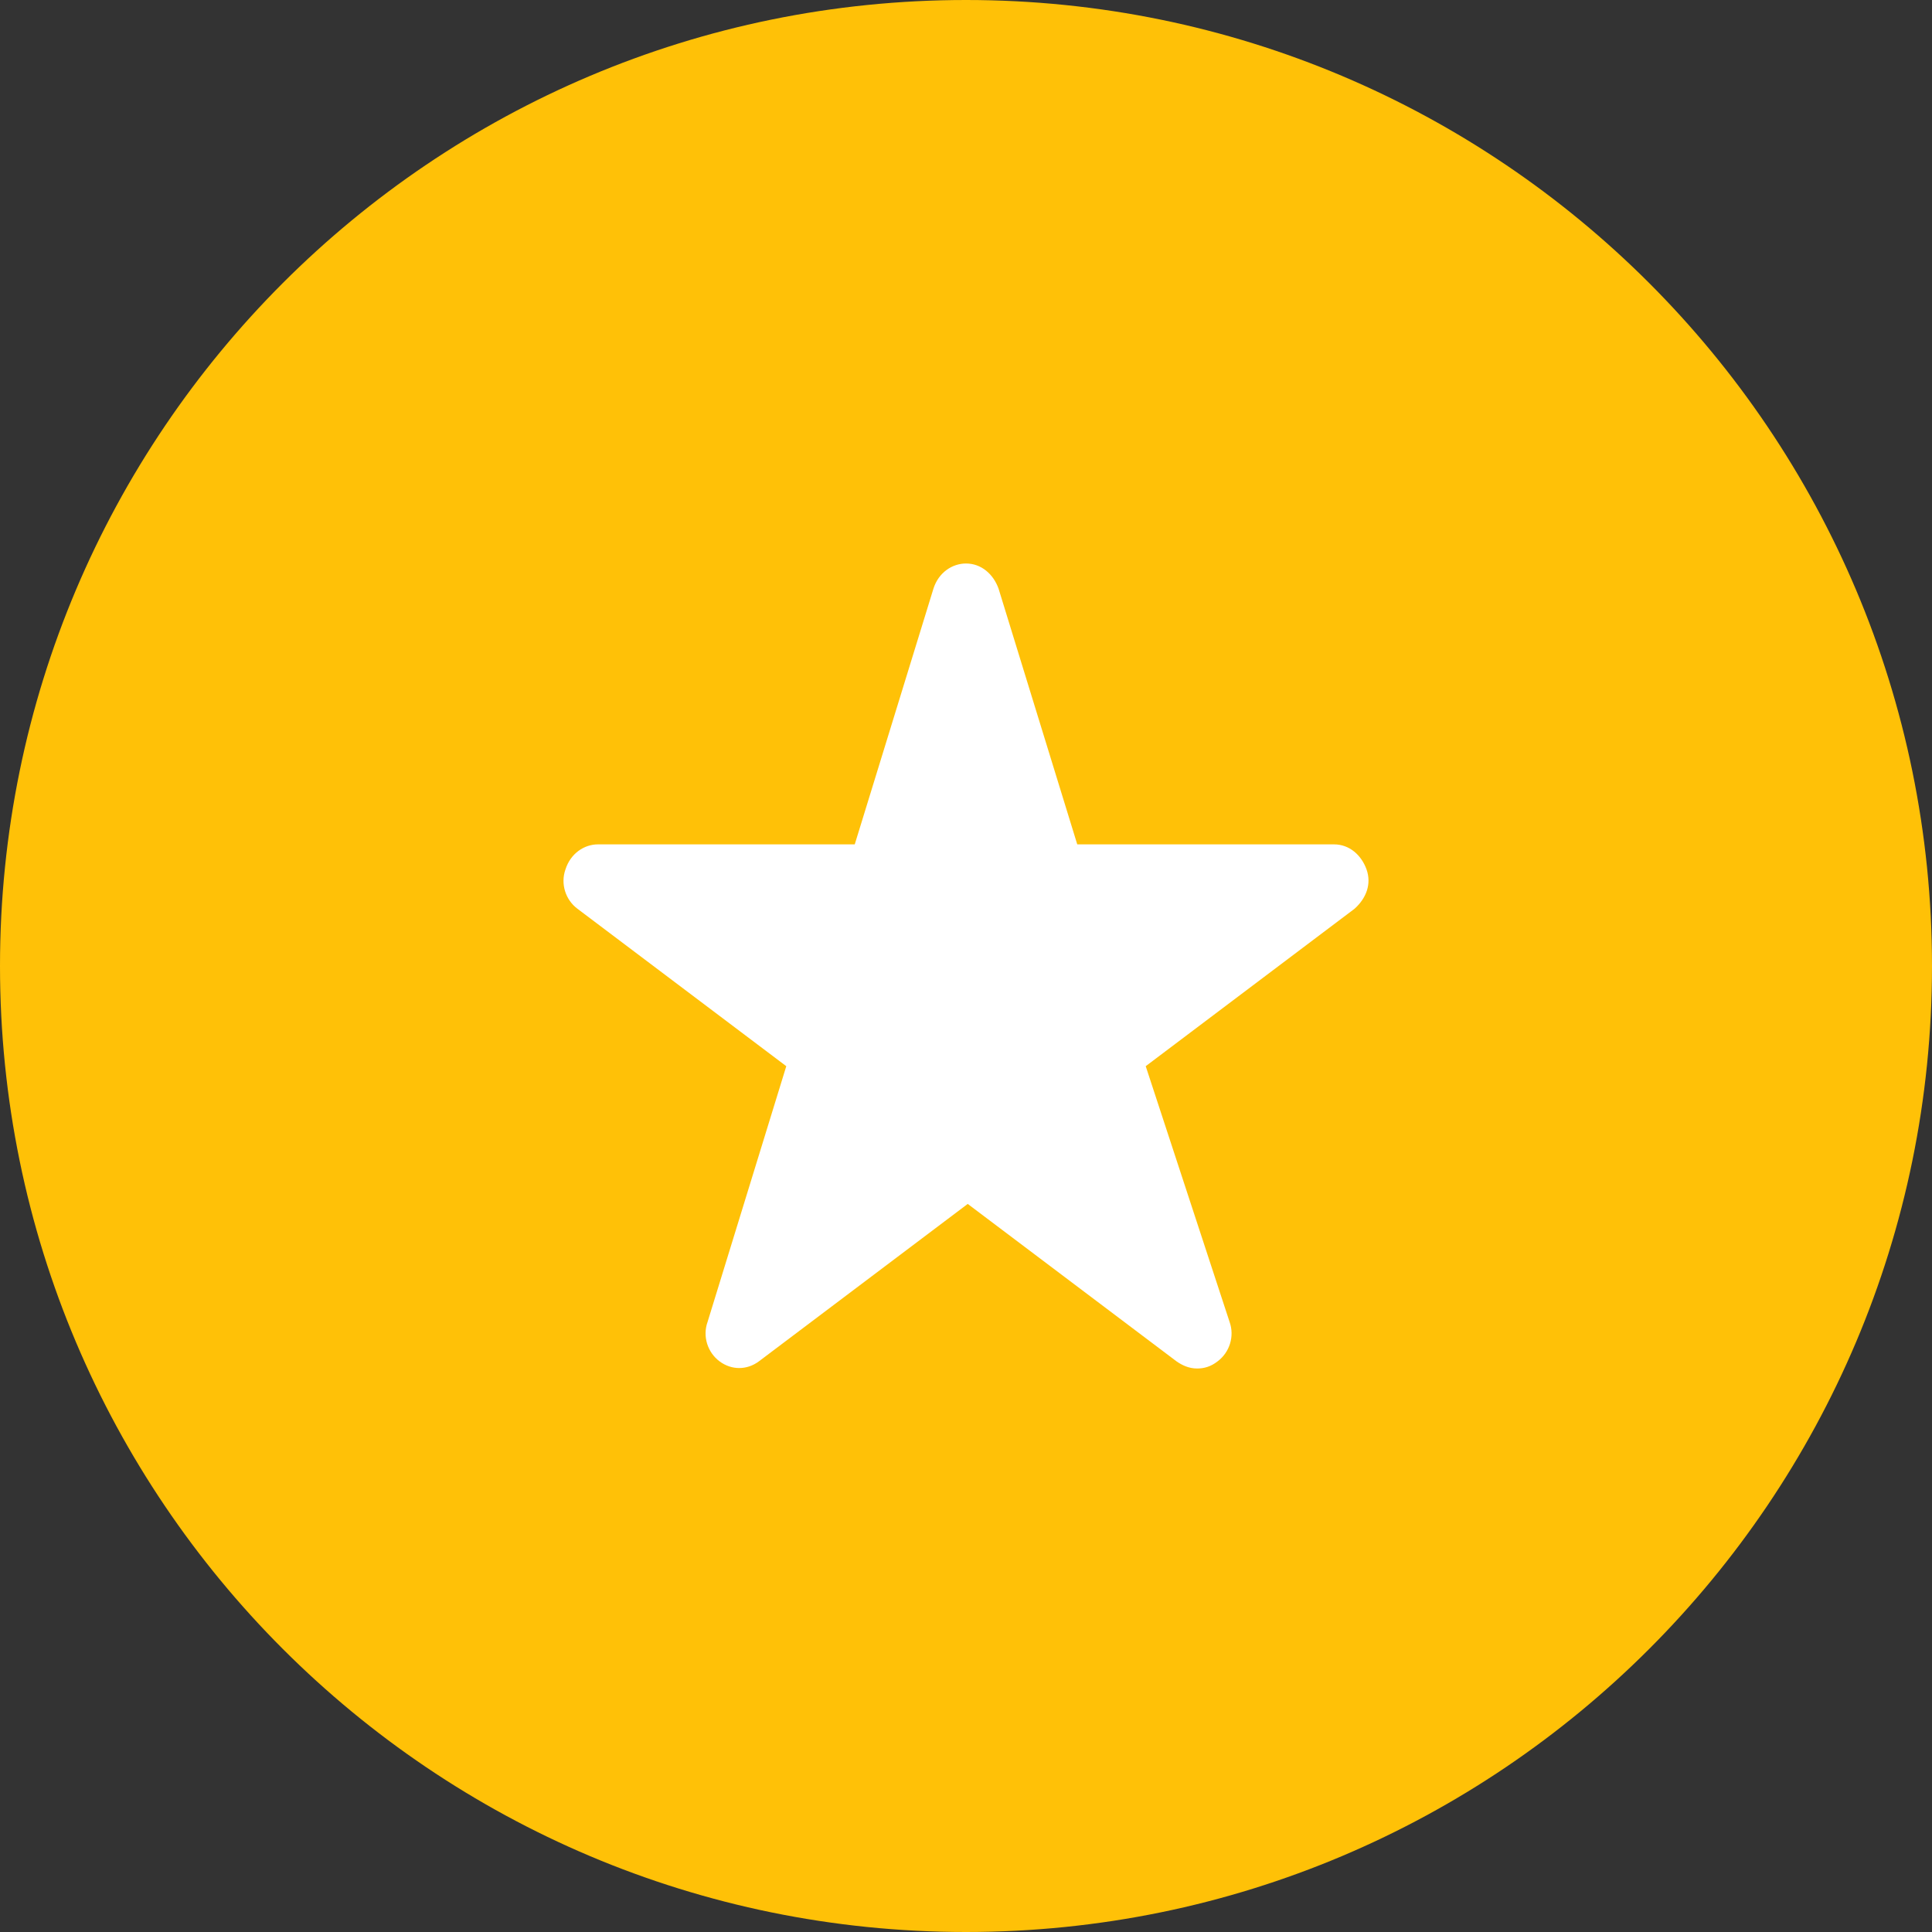 <svg width="48" height="48" viewBox="0 0 48 48" fill="none" xmlns="http://www.w3.org/2000/svg">
<rect x="0" y="0" width="48" height="48" fill="#333333" stroke="none"/>
<g clip-path="url(#clip0_630_2617)">
<path d="M24 48C37.255 48 48 37.255 48 24C48 10.745 37.255 0 24 0C10.745 0 0 10.745 0 24C0 37.255 10.745 48 24 48Z" fill="#FFC107"/>
<path d="M33.951 21.6C33.823 21.244 33.526 20.978 33.143 20.978H26.764L24.808 14.622C24.68 14.267 24.383 14 24 14C23.66 14 23.32 14.222 23.192 14.622L21.236 20.978H14.857C14.517 20.978 14.177 21.2 14.049 21.6C13.922 21.956 14.049 22.356 14.347 22.578L19.535 26.489L17.579 32.844C17.451 33.2 17.579 33.6 17.877 33.822C18.174 34.044 18.557 34.044 18.855 33.822L24.043 29.911L29.23 33.822C29.358 33.911 29.528 34 29.741 34C29.911 34 30.081 33.956 30.251 33.822C30.549 33.6 30.676 33.2 30.549 32.844L28.465 26.489L33.653 22.578C33.951 22.311 34.078 21.956 33.951 21.6Z" fill="white"/>
</g>
<defs>
<clipPath id="clip0_630_2617">
<rect width="48" height="48" fill="white"/>
</clipPath>
</defs>
</svg>
